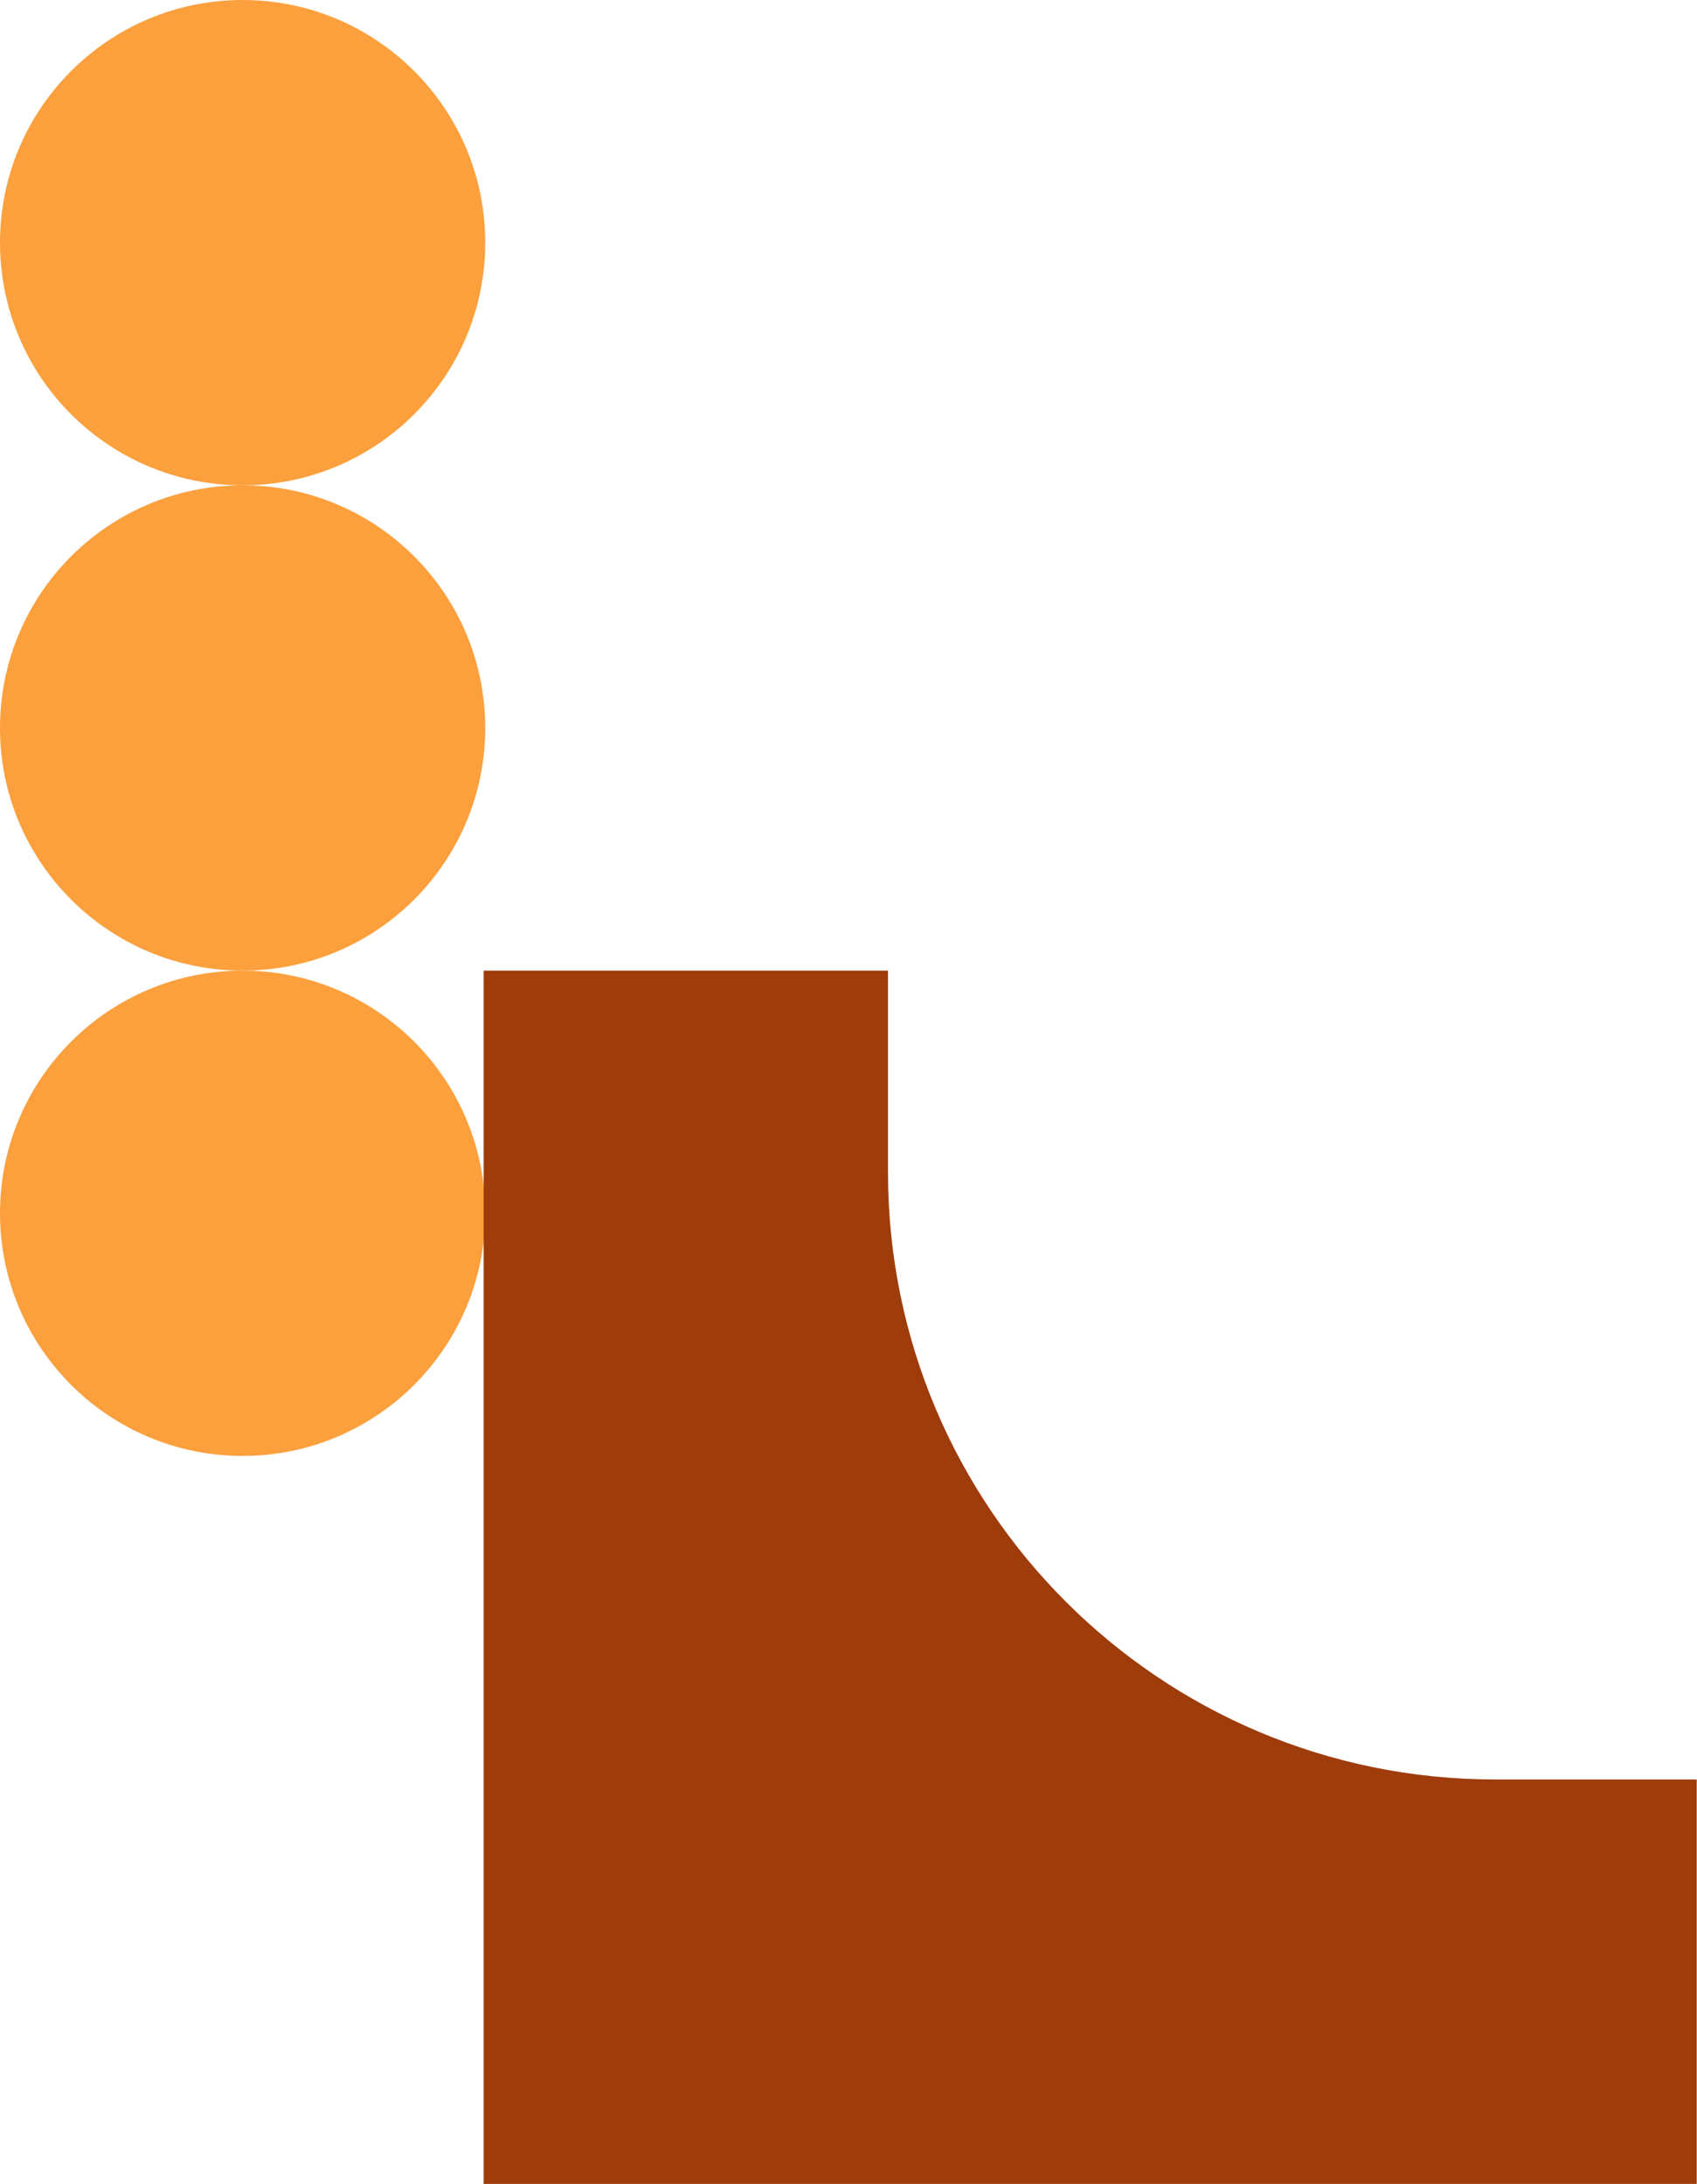 <?xml version="1.0" encoding="utf-8"?>
<!-- Generator: Adobe Illustrator 22.0.0, SVG Export Plug-In . SVG Version: 6.00 Build 0)  -->
<svg version="1.1" id="Layer_1" xmlns="http://www.w3.org/2000/svg" xmlns:xlink="http://www.w3.org/1999/xlink" x="0px" y="0px"
	 viewBox="0 0 629.5 810" style="enable-background:new 0 0 629.5 810;" xml:space="preserve">
<style type="text/css">
	.st0{fill:#FBA03D;}
	.st1{fill:#9E3C0C;}
</style>
<circle class="st0" cx="90" cy="450" r="90"/>
<circle class="st0" cx="90" cy="90" r="90"/>
<path class="st1" d="M554.6,660c-124.2,0-225.2-100.6-225.2-225.2V360h-150v450h450V660H554.6z"/>
<circle class="st0" cx="90" cy="270" r="90"/>
</svg>

